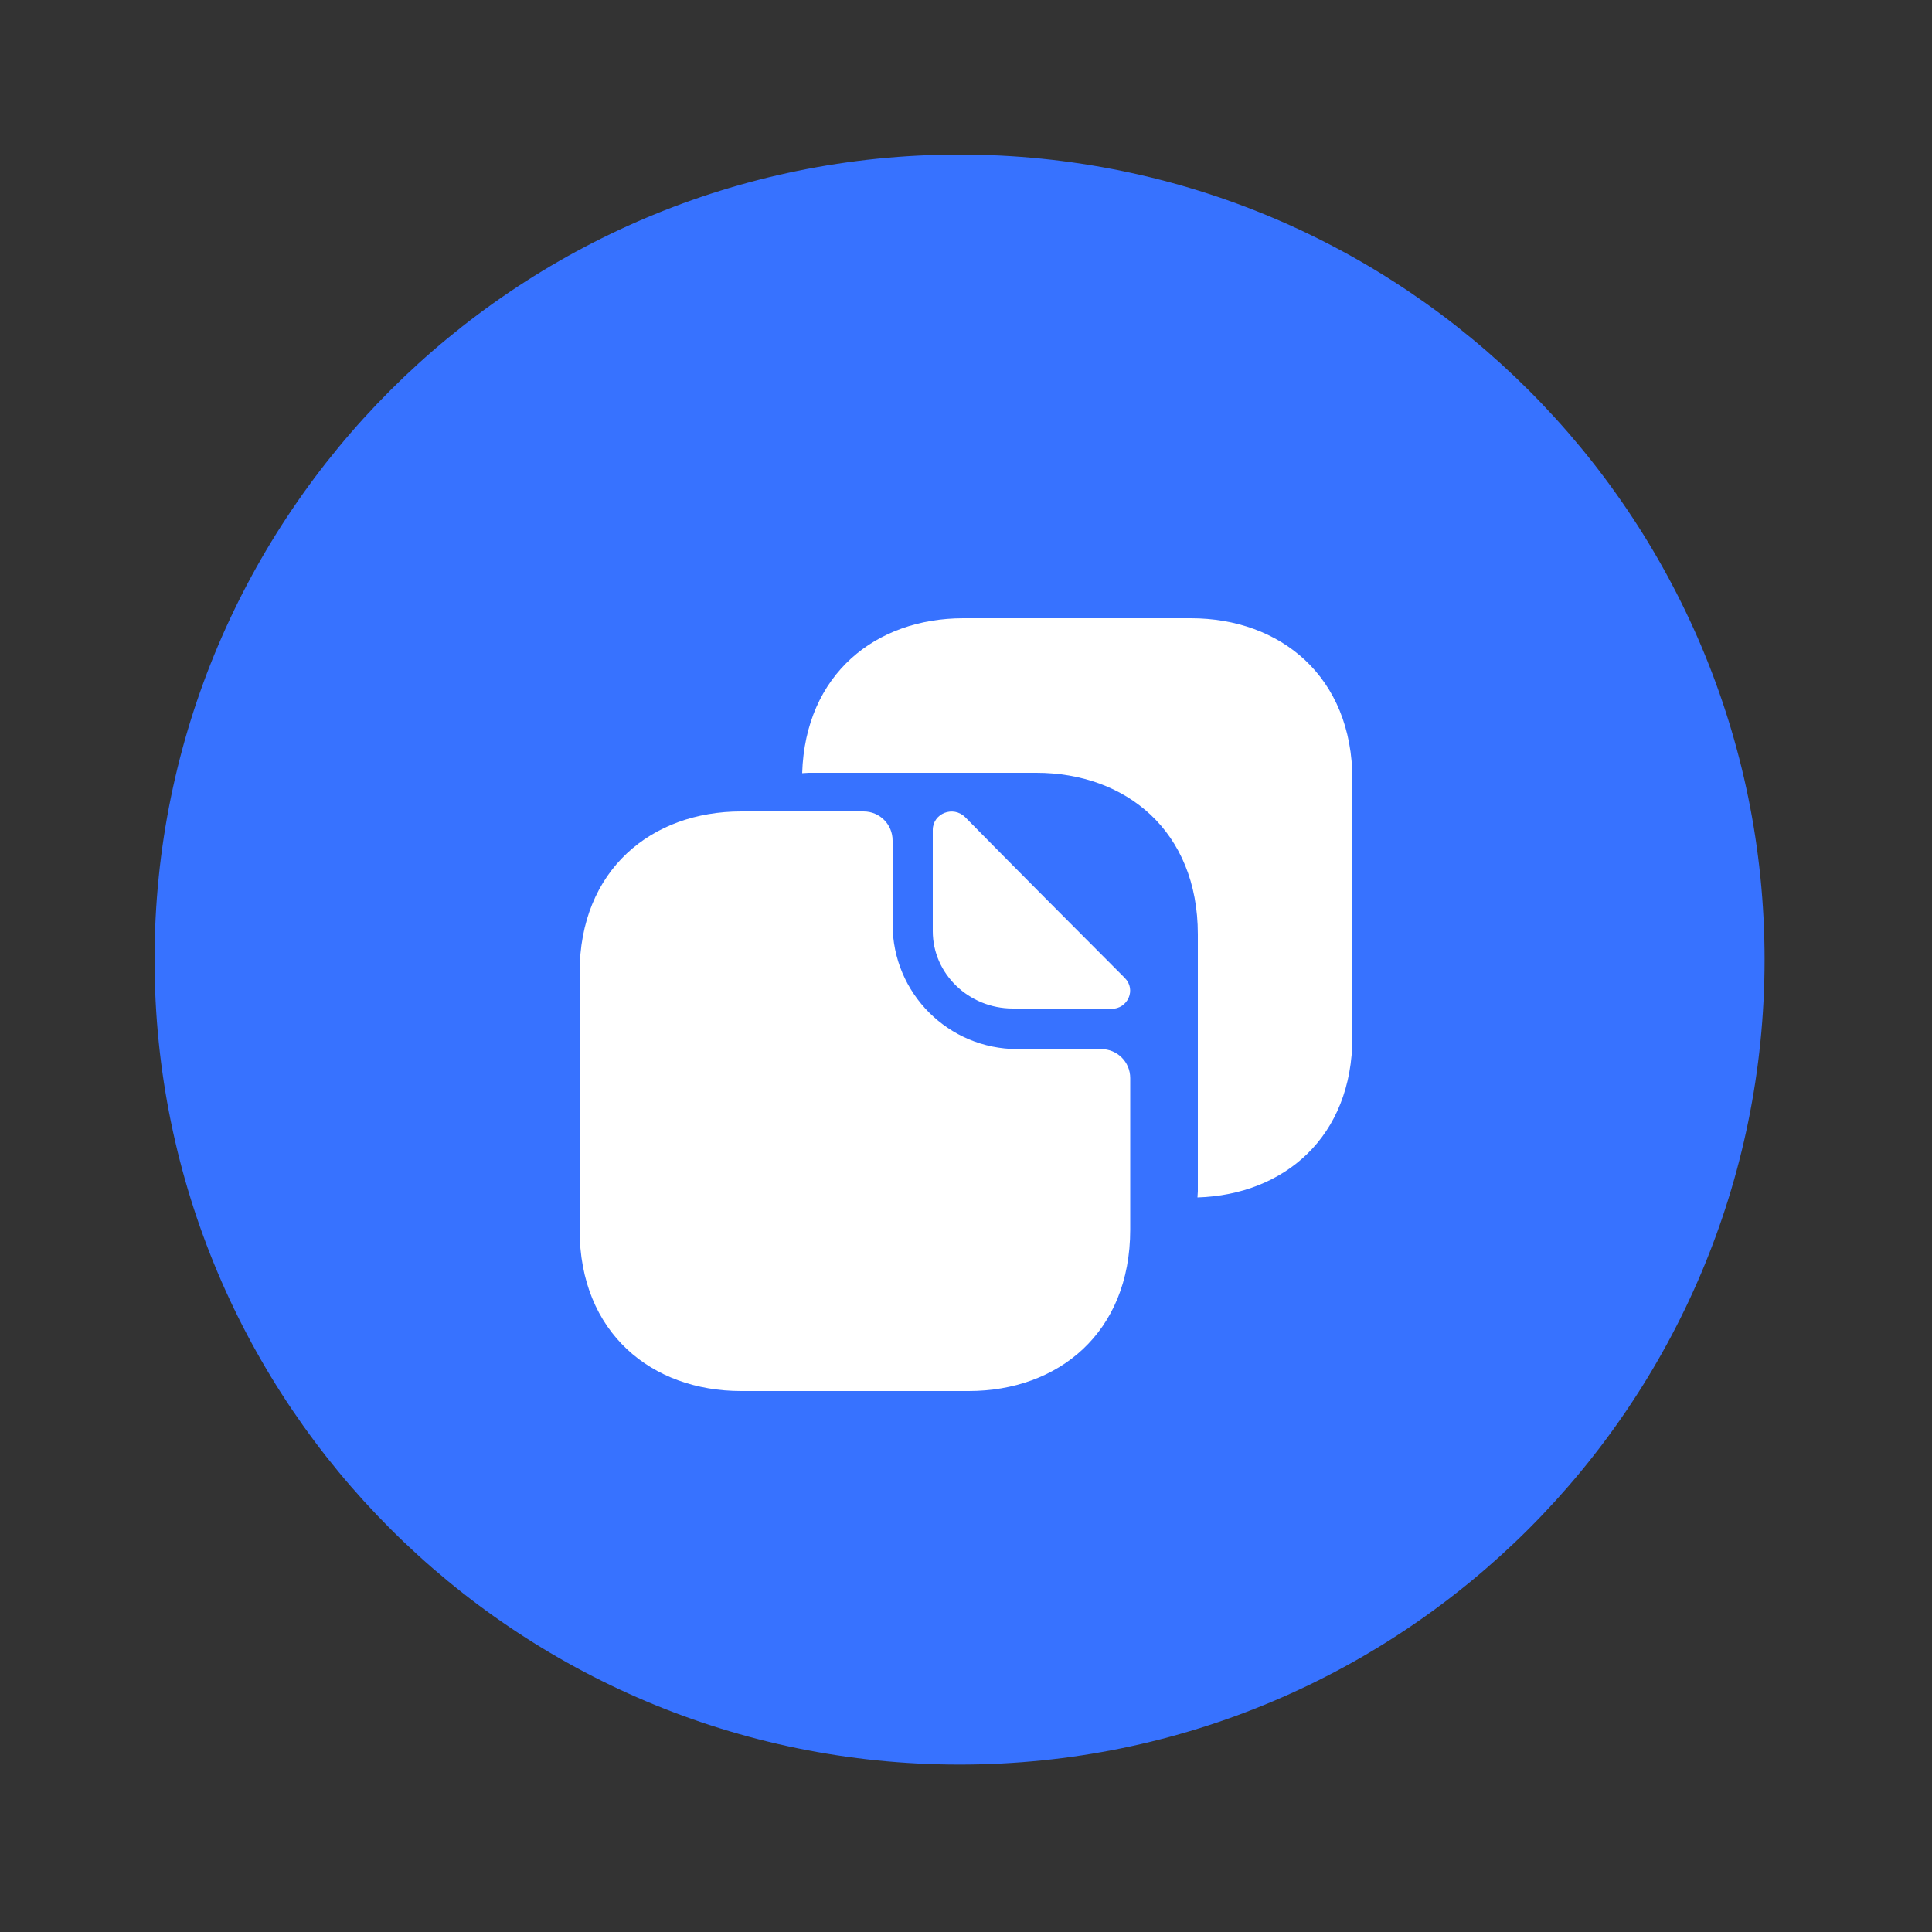 <svg width="50" height="50" viewBox="0 0 50 50" fill="none" xmlns="http://www.w3.org/2000/svg">
<rect x="0" y="0" width="50" height="50" fill="#333333" stroke="none"/>
<path d="M24.833 45.667C36.339 45.667 45.667 36.339 45.667 24.833C45.667 13.327 36.339 4 24.833 4C13.327 4 4 13.327 4 24.833C4 36.339 13.327 45.667 24.833 45.667Z" fill="#3772FF"/>
<path d="M28.5 27.15H26.33C24.55 27.15 23.1 25.71 23.1 23.92V21.75C23.1 21.34 22.77 21 22.35 21H19.18C16.87 21 15 22.5 15 25.18V31.82C15 34.5 16.87 36 19.18 36H25.07C27.38 36 29.25 34.5 29.25 31.82V27.9C29.25 27.48 28.91 27.15 28.5 27.15Z" fill="white"/>
<path d="M30.82 16H28.85H27.76H24.93C22.67 16 20.84 17.44 20.76 20.01C20.82 20.01 20.87 20 20.93 20H23.76H24.85H26.82C29.13 20 31 21.5 31 24.18V26.15V28.86V30.83C31 30.89 30.99 30.94 30.99 30.99C33.22 30.92 35 29.44 35 26.83V24.86V22.15V20.18C35 17.5 33.13 16 30.82 16Z" fill="white"/>
<path d="M24.98 21.15C24.67 20.84 24.14 21.05 24.14 21.48V24.1C24.14 25.2 25.07 26.1 26.21 26.1C26.92 26.11 27.91 26.11 28.76 26.11C29.19 26.11 29.41 25.61 29.11 25.31C28.02 24.22 26.08 22.27 24.98 21.15Z" fill="white"/>
</svg>
